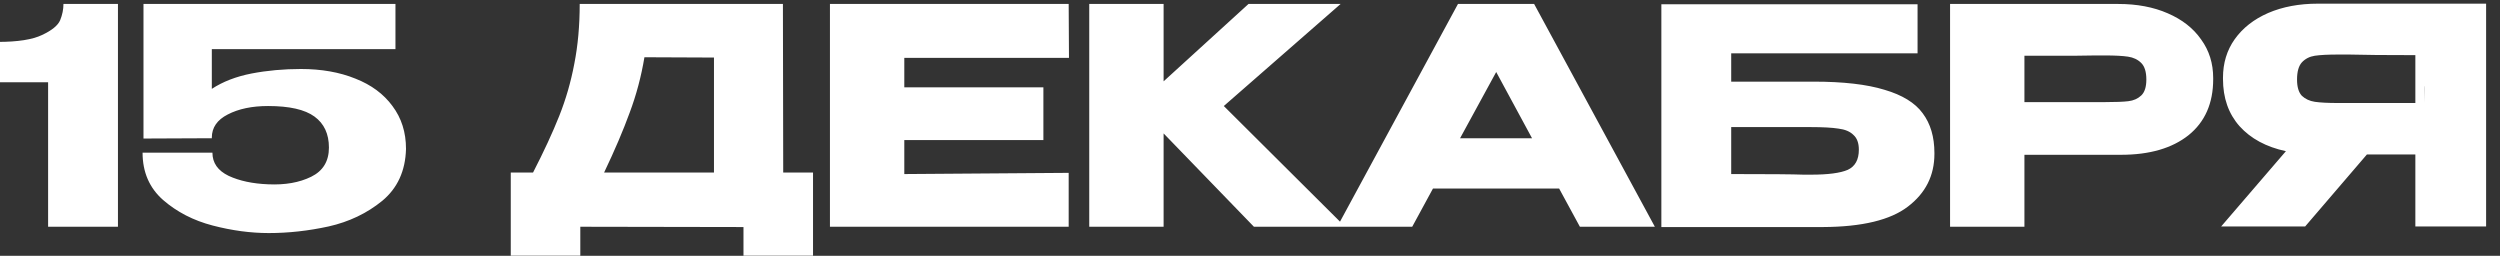 <?xml version="1.0" encoding="UTF-8"?> <svg xmlns="http://www.w3.org/2000/svg" width="430" height="44" viewBox="0 0 430 44" fill="none"><rect x="0" y="0" width="430" height="44" fill="#333333" stroke="none"/><g clip-path="url(#clip0_1019_307)"><path d="M20.287 0.682V39H8.274V14.145H-0.374V7.207C3.044 7.207 5.581 6.81 7.238 6.016C8.929 5.222 9.965 4.376 10.345 3.478C10.725 2.546 10.914 1.614 10.914 0.682H20.287ZM69.832 25.589L56.576 25.33L69.832 25.589ZM69.832 25.64C69.728 29.403 68.365 32.372 65.741 34.547C63.117 36.687 60.045 38.154 56.524 38.948C53.038 39.708 49.603 40.087 46.22 40.087C43.113 40.087 39.902 39.656 36.589 38.793C33.275 37.93 30.427 36.463 28.045 34.392C25.697 32.32 24.523 29.61 24.523 26.262H36.537C36.537 28.022 37.469 29.352 39.333 30.249C41.197 31.112 43.458 31.595 46.116 31.699C49.016 31.837 51.484 31.405 53.521 30.404C55.557 29.403 56.576 27.729 56.576 25.382C56.576 23.034 55.747 21.256 54.09 20.048C52.433 18.84 49.775 18.236 46.116 18.236C43.355 18.236 41.042 18.719 39.178 19.686C37.348 20.618 36.433 21.947 36.433 23.673V23.776L24.679 23.828V0.682H68.019V8.449H36.433V15.284C38.332 14.042 40.61 13.161 43.268 12.643C45.961 12.126 48.791 11.867 51.76 11.867C55.281 11.867 58.406 12.419 61.133 13.524C63.86 14.594 65.983 16.165 67.502 18.236C69.055 20.307 69.832 22.758 69.832 25.589V25.64ZM134.713 29.679H139.84V43.971H127.878V39.052L99.813 39V43.971H87.852V29.679H91.683C93.547 26.055 95.049 22.81 96.188 19.945C97.328 17.079 98.191 14.093 98.777 10.986C99.399 7.845 99.709 4.41 99.709 0.682H134.662L134.713 29.679ZM110.842 9.847C110.29 13.161 109.444 16.337 108.305 19.375C107.2 22.413 105.733 25.848 103.904 29.679H122.804V9.899L110.842 9.847ZM179.463 24.087H155.54V29.938L183.812 29.731V39H142.75V0.682H183.812L183.864 9.951H155.54V15.025H179.463V24.087ZM210.496 18.236L231.364 39H215.674L200.14 22.948V39H187.35V0.682H200.14V13.99L214.742 0.682H230.587L210.496 18.236ZM284.636 39H271.742L268.169 32.424H246.473L242.9 39H230.007L250.771 0.682H263.871L284.636 39ZM257.347 12.385L251.133 23.776H263.509L257.347 12.385ZM311.955 14.042C317.03 14.042 321.086 14.508 324.124 15.44C327.196 16.337 329.388 17.683 330.7 19.479C332.046 21.274 332.719 23.552 332.719 26.314V26.469C332.719 30.197 331.201 33.218 328.163 35.531C325.159 37.844 320.292 39.017 313.561 39.052H285.754V0.734H329.82V9.174H297.767V14.042H311.955ZM311.489 30.042C314.424 30.042 316.529 29.766 317.807 29.213C319.084 28.627 319.722 27.47 319.722 25.744C319.722 24.605 319.412 23.759 318.79 23.207C318.204 22.62 317.341 22.258 316.201 22.119C315.097 21.947 313.526 21.86 311.489 21.86H311.438H297.767V29.938C304.257 29.938 308.4 29.973 310.195 30.042H311.489ZM364.357 0.682C367.567 0.682 370.398 1.217 372.849 2.287C375.334 3.357 377.25 4.859 378.597 6.792C379.977 8.691 380.668 10.9 380.668 13.42V13.627C380.668 17.77 379.252 20.98 376.422 23.259C373.591 25.502 369.725 26.624 364.823 26.624H348.201V39H335.411V0.682H364.357ZM362.078 17.563C363.874 17.563 365.203 17.511 366.066 17.407C366.963 17.304 367.705 16.976 368.292 16.424C368.879 15.871 369.172 14.956 369.172 13.679C369.172 12.367 368.879 11.418 368.292 10.831C367.705 10.244 366.946 9.882 366.014 9.744C365.082 9.606 363.77 9.537 362.078 9.537H360.37C359.679 9.537 358.471 9.554 356.745 9.588C355.019 9.588 352.171 9.588 348.201 9.588V17.563H362.027H362.078ZM417.046 17.718C417.081 15.509 417.081 14.559 417.046 14.87V17.718ZM427.61 38.948H415.441V26.573H407.104L396.489 38.948H382.042L393.175 26.003C389.792 25.278 387.134 23.846 385.201 21.705C383.302 19.565 382.353 16.855 382.353 13.576V13.368C382.353 10.848 383.026 8.639 384.373 6.74C385.753 4.807 387.669 3.306 390.12 2.236C392.606 1.165 395.454 0.63 398.664 0.63H427.61V38.948ZM402.185 9.381C400.425 9.381 399.078 9.45 398.146 9.588C397.249 9.727 396.507 10.106 395.92 10.728C395.367 11.349 395.091 12.333 395.091 13.679C395.091 14.956 395.367 15.888 395.92 16.475C396.507 17.028 397.249 17.373 398.146 17.511C399.078 17.649 400.425 17.718 402.185 17.718H402.237H415.441V9.485C410.263 9.485 406.466 9.45 404.049 9.381H402.185Z" fill="white"></path></g><defs><clipPath id="clip0_1019_307"><rect width="430" height="44" fill="white"></rect></clipPath></defs></svg> 